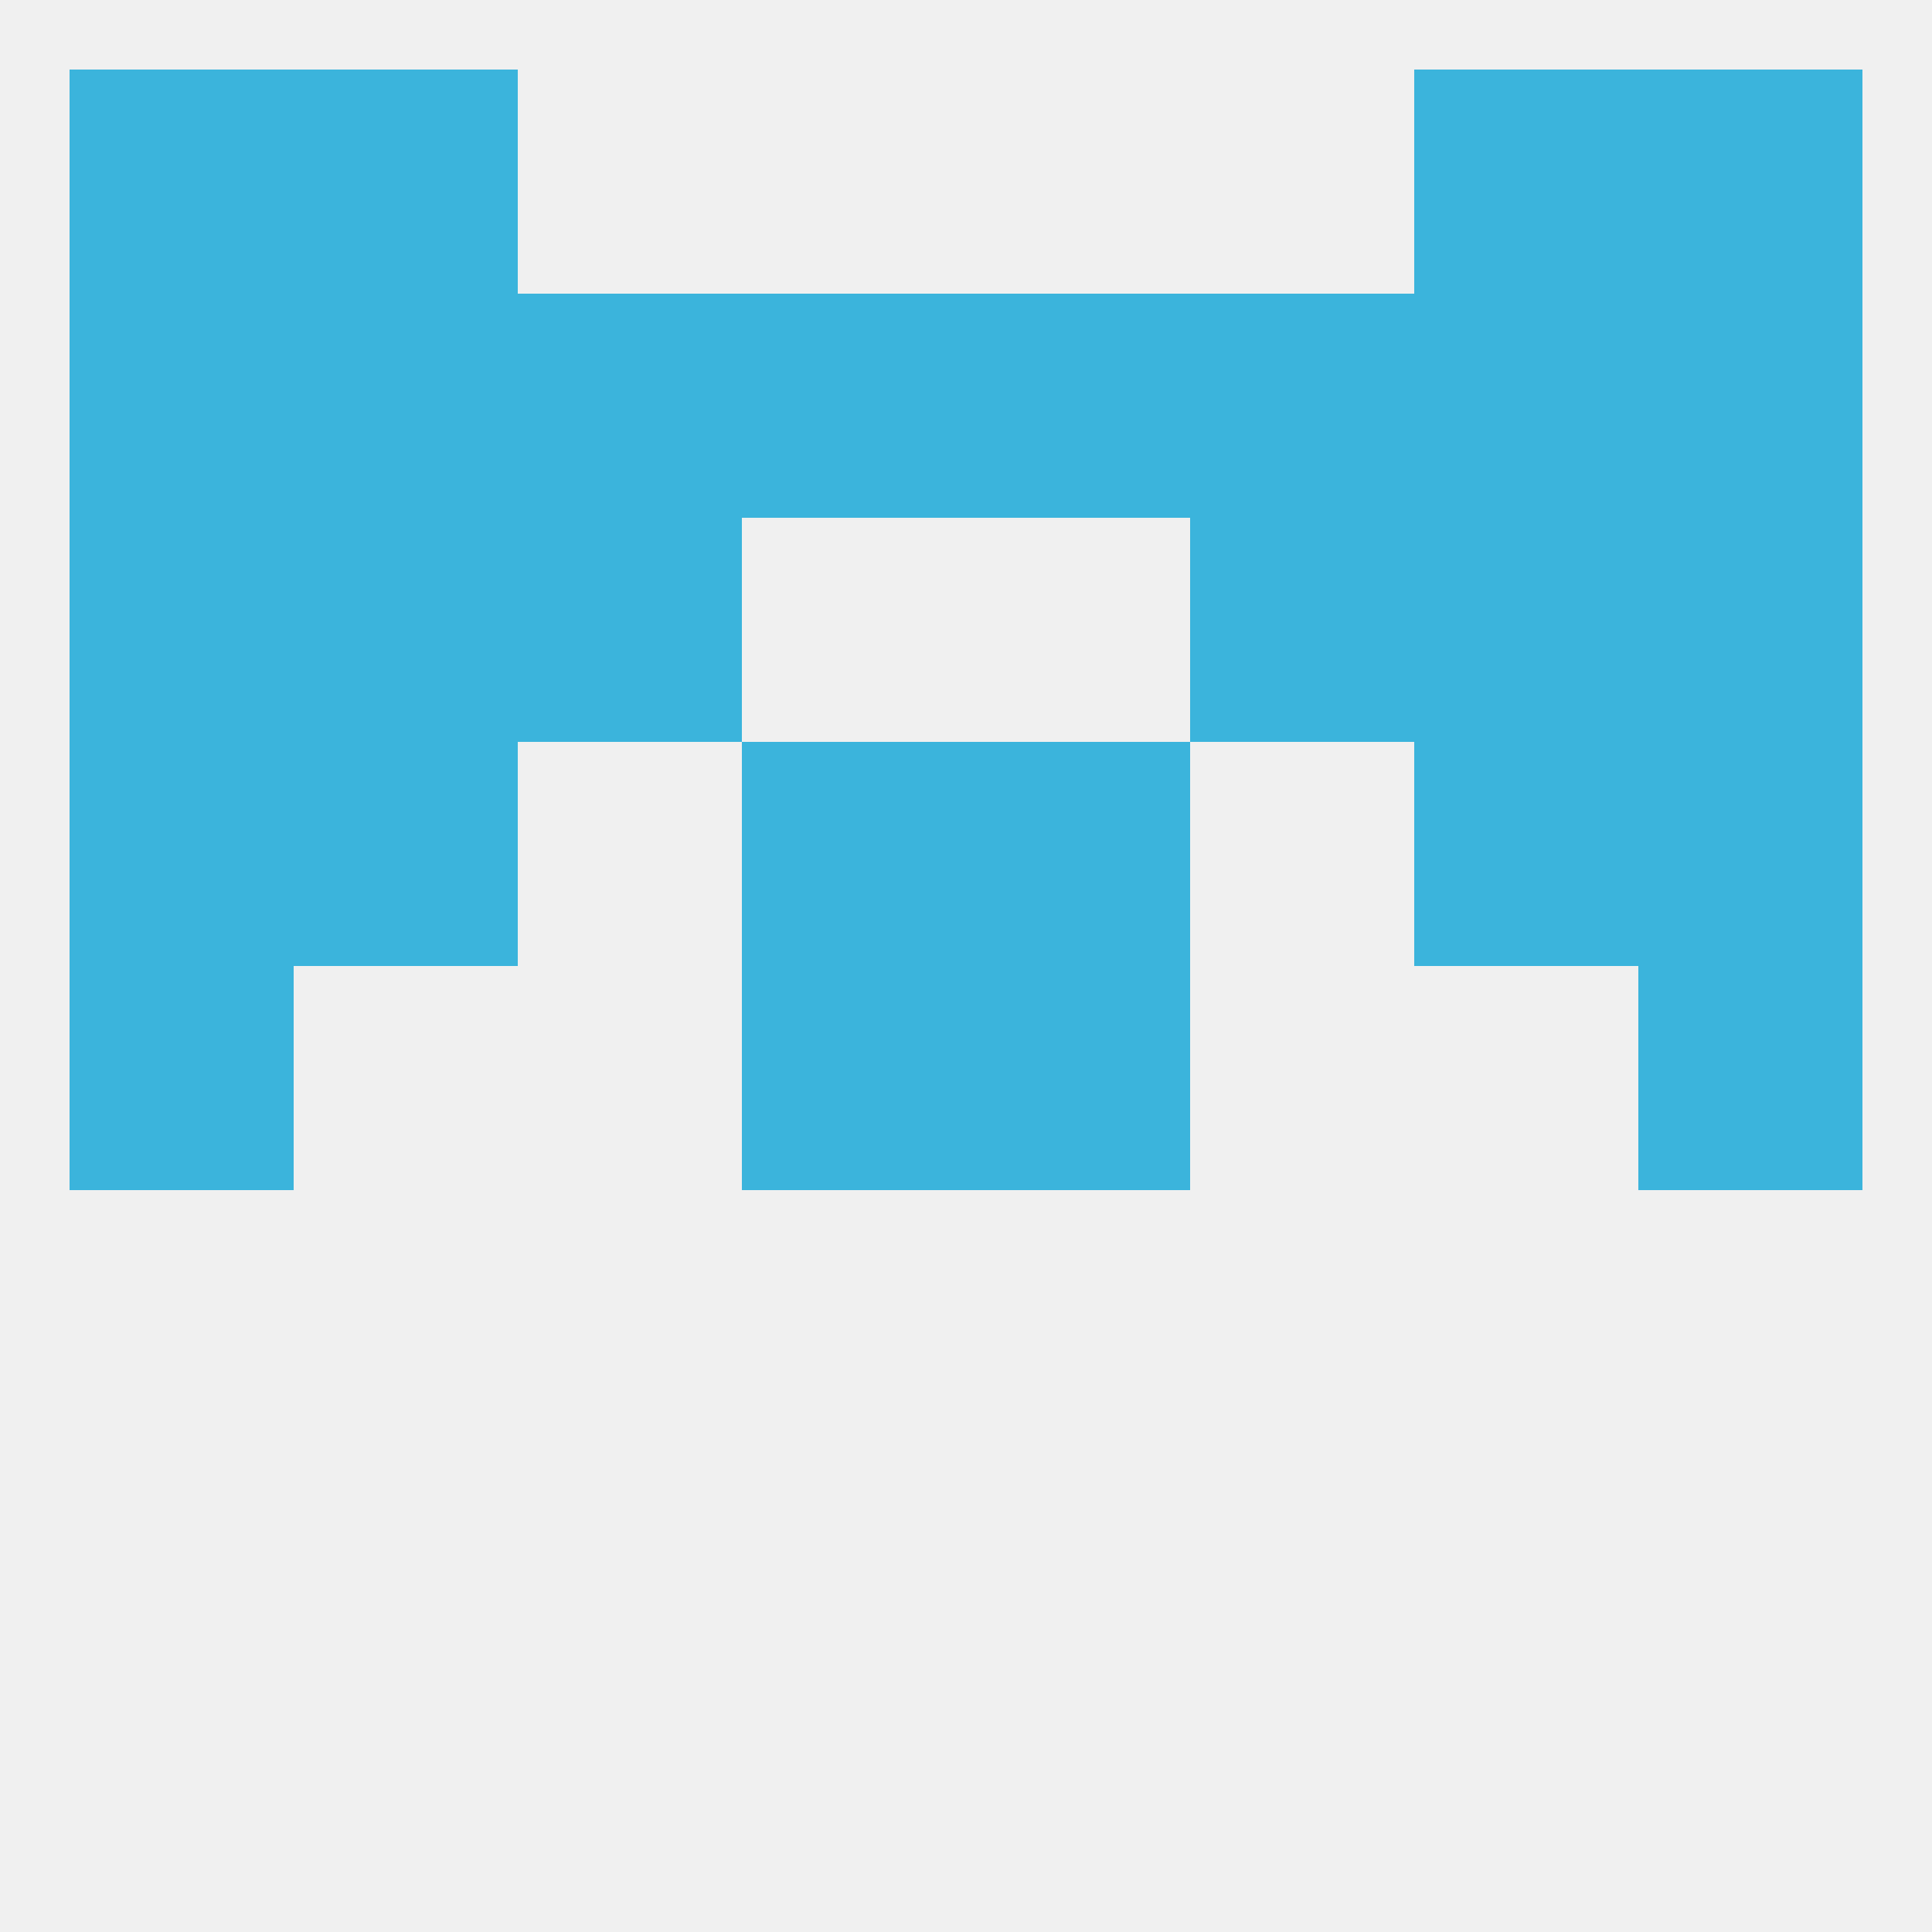 
<!--   <?xml version="1.0"?> -->
<svg version="1.1" baseprofile="full" xmlns="http://www.w3.org/2000/svg" xmlns:xlink="http://www.w3.org/1999/xlink" xmlns:ev="http://www.w3.org/2001/xml-events" width="250" height="250" viewBox="0 0 250 250" >
	<rect width="100%" height="100%" fill="rgba(240,240,240,255)"/>

	<rect x="9" y="125" width="29" height="29" fill="rgba(59,180,220,255)"/>
	<rect x="212" y="125" width="29" height="29" fill="rgba(59,180,220,255)"/>
	<rect x="96" y="125" width="29" height="29" fill="rgba(59,180,220,255)"/>
	<rect x="125" y="125" width="29" height="29" fill="rgba(59,180,220,255)"/>
	<rect x="212" y="96" width="29" height="29" fill="rgba(59,180,220,255)"/>
	<rect x="96" y="96" width="29" height="29" fill="rgba(59,180,220,255)"/>
	<rect x="125" y="96" width="29" height="29" fill="rgba(59,180,220,255)"/>
	<rect x="38" y="96" width="29" height="29" fill="rgba(59,180,220,255)"/>
	<rect x="183" y="96" width="29" height="29" fill="rgba(59,180,220,255)"/>
	<rect x="9" y="96" width="29" height="29" fill="rgba(59,180,220,255)"/>
	<rect x="67" y="67" width="29" height="29" fill="rgba(59,180,220,255)"/>
	<rect x="154" y="67" width="29" height="29" fill="rgba(59,180,220,255)"/>
	<rect x="38" y="67" width="29" height="29" fill="rgba(59,180,220,255)"/>
	<rect x="183" y="67" width="29" height="29" fill="rgba(59,180,220,255)"/>
	<rect x="9" y="67" width="29" height="29" fill="rgba(59,180,220,255)"/>
	<rect x="212" y="67" width="29" height="29" fill="rgba(59,180,220,255)"/>
	<rect x="212" y="38" width="29" height="29" fill="rgba(59,180,220,255)"/>
	<rect x="38" y="38" width="29" height="29" fill="rgba(59,180,220,255)"/>
	<rect x="183" y="38" width="29" height="29" fill="rgba(59,180,220,255)"/>
	<rect x="96" y="38" width="29" height="29" fill="rgba(59,180,220,255)"/>
	<rect x="125" y="38" width="29" height="29" fill="rgba(59,180,220,255)"/>
	<rect x="67" y="38" width="29" height="29" fill="rgba(59,180,220,255)"/>
	<rect x="154" y="38" width="29" height="29" fill="rgba(59,180,220,255)"/>
	<rect x="9" y="38" width="29" height="29" fill="rgba(59,180,220,255)"/>
	<rect x="38" y="9" width="29" height="29" fill="rgba(59,180,220,255)"/>
	<rect x="183" y="9" width="29" height="29" fill="rgba(59,180,220,255)"/>
	<rect x="9" y="9" width="29" height="29" fill="rgba(59,180,220,255)"/>
	<rect x="212" y="9" width="29" height="29" fill="rgba(59,180,220,255)"/>
</svg>